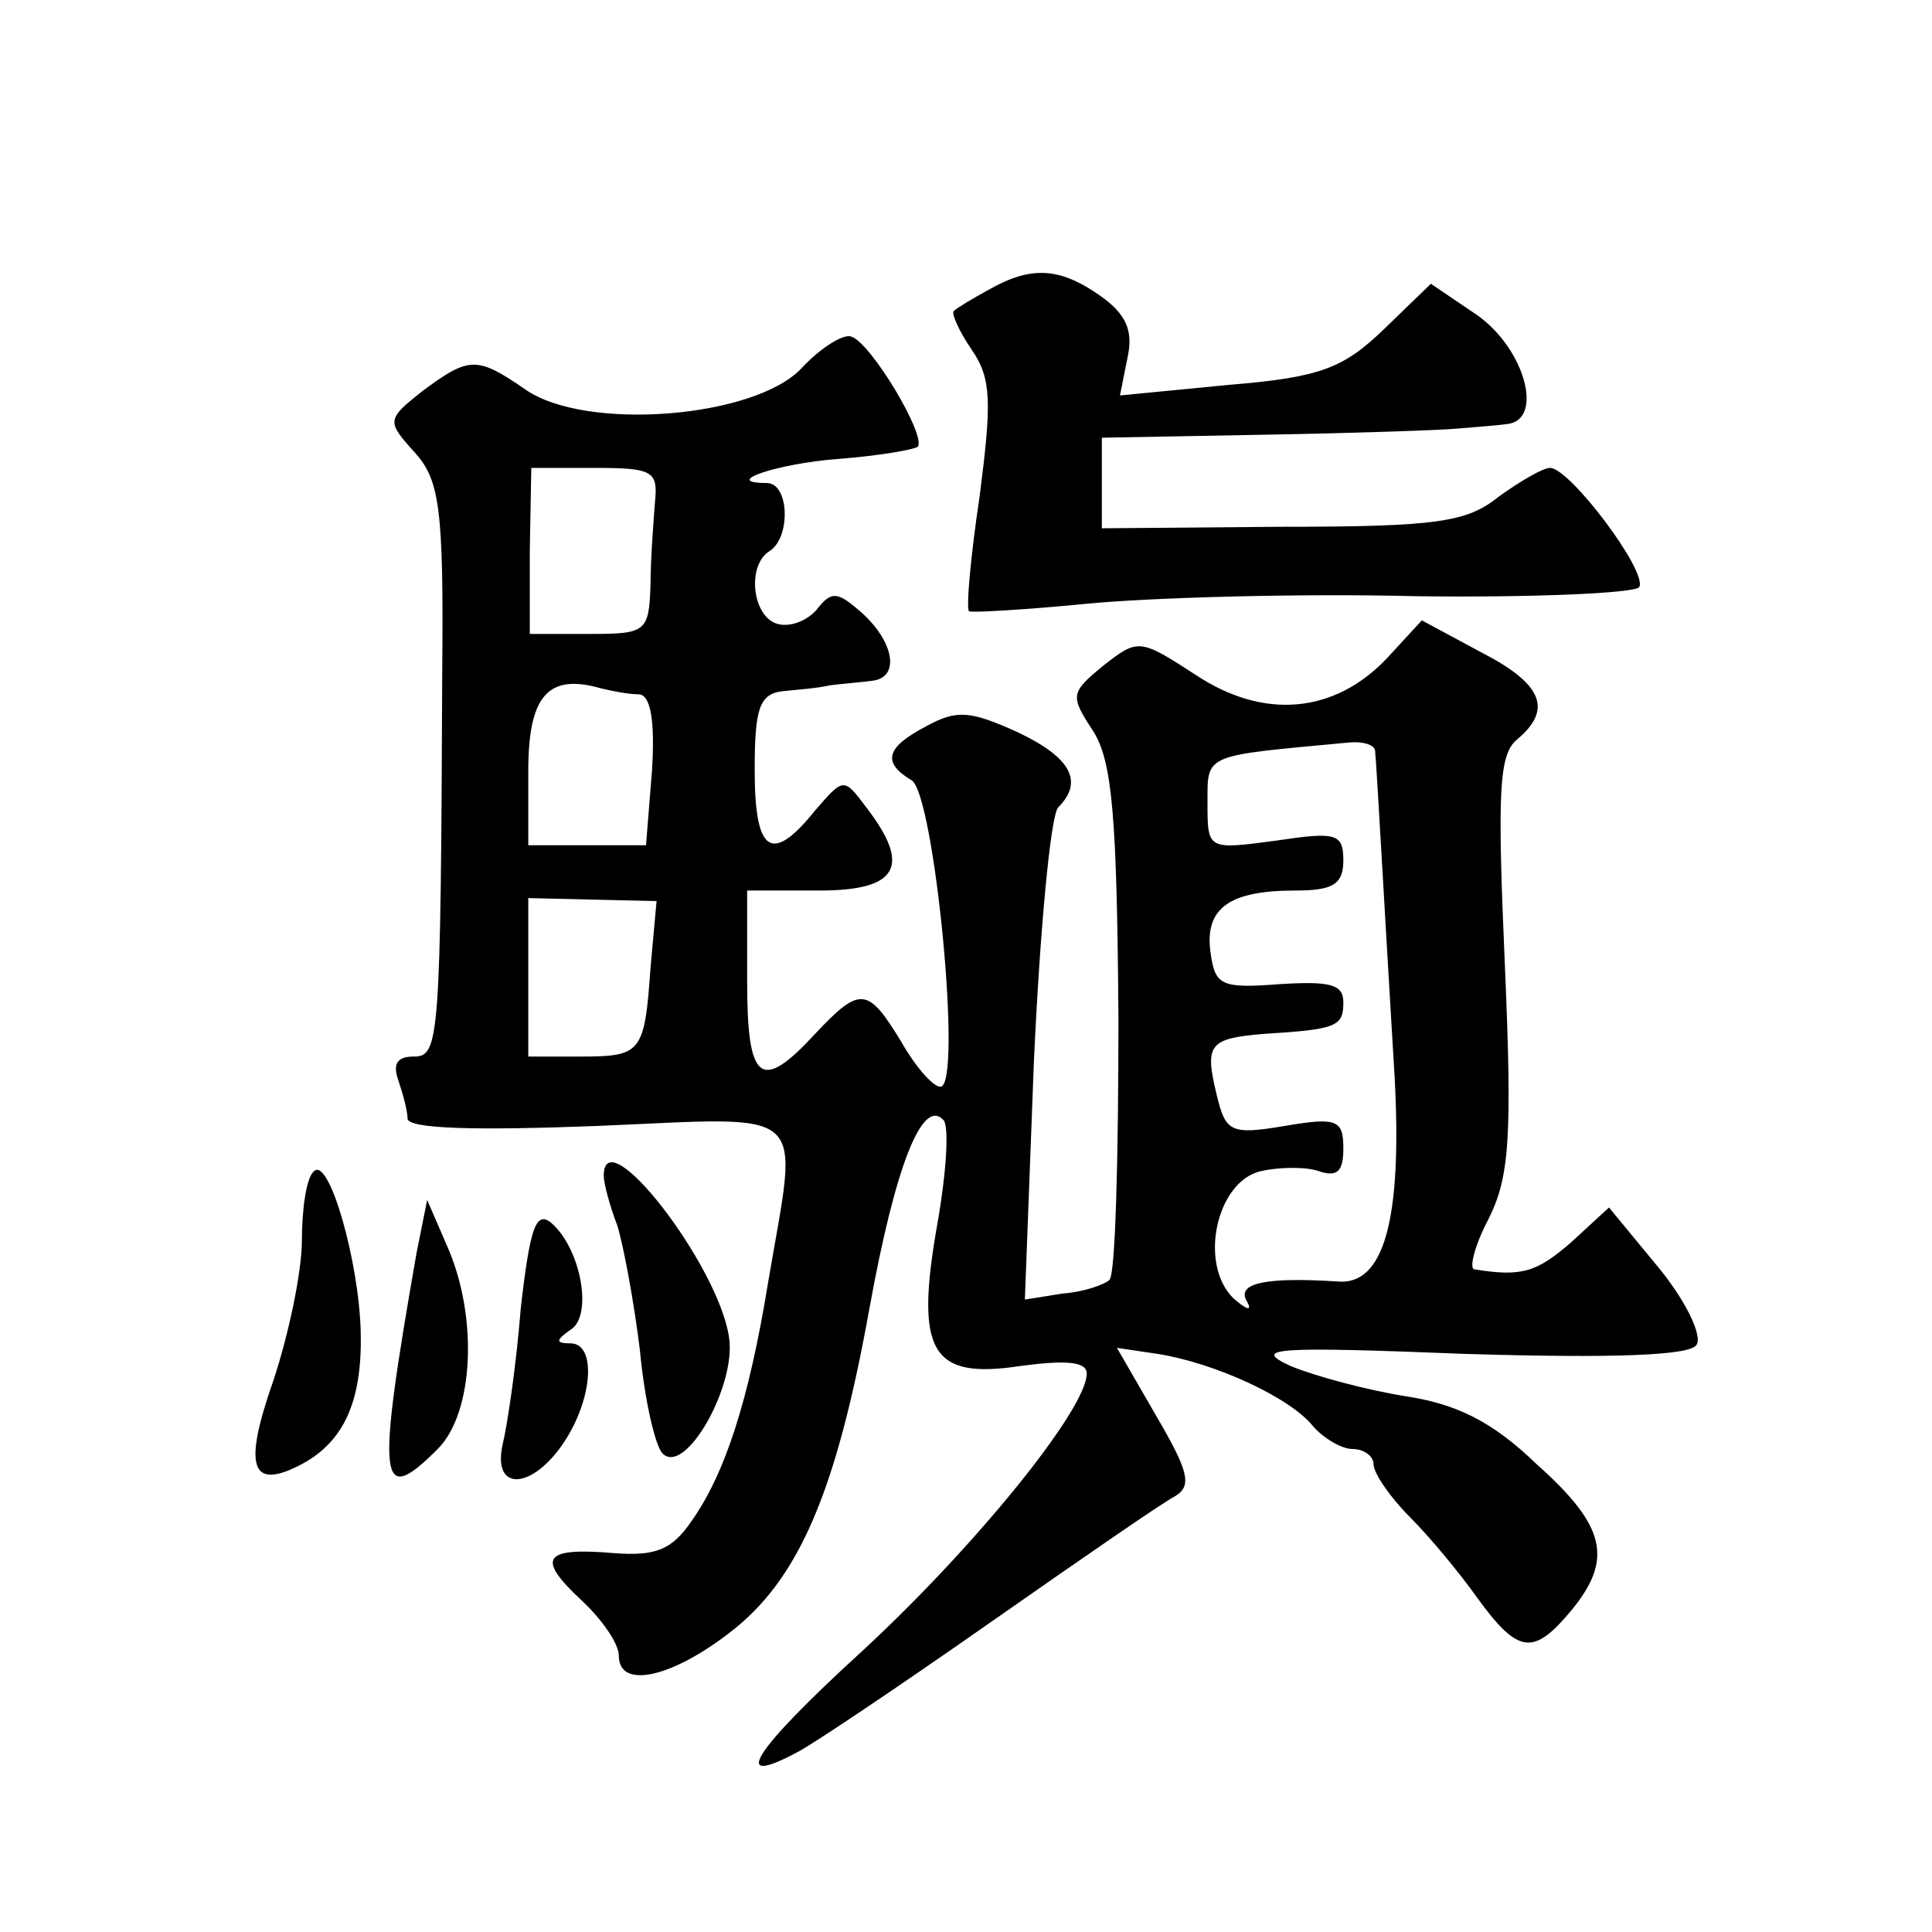 <?xml version="1.0" standalone="no"?>
<!DOCTYPE svg PUBLIC "-//W3C//DTD SVG 20010904//EN"
 "http://www.w3.org/TR/2001/REC-SVG-20010904/DTD/svg10.dtd">
<svg version="1.0" xmlns="http://www.w3.org/2000/svg"
 width="128pt" height="128pt" viewBox="0 0 128 128"
 preserveAspectRatio="xMidYMid meet">
<g transform="translate(0,128) scale(0.1,-0.1)"
fill="#0" stroke="none">
<path d="M655 1088 c-11 -6 -21 -12 -23 -14 -2 -1 3 -13 12 -26 13 -19 13 -35 5
-97 -6 -40 -9 -74 -7 -76 2 -1 37 1 78 5 41 4 139 7 218 5 78 -1 145 2 148 6 6
10 -46 79 -59 79 -5 0 -20 -9 -34 -19 -21 -17 -41 -20 -144 -20 l-119 -1 0 30 0
30 108 2 c59 1 116 3 127 4 11 1 26 2 33 3 25 2 13 49 -19 72 l-31 21 -31 -30 c-27
-26 -42 -32 -103 -37 l-72 -7 5 25 c4 18 -1 29 -18 41 -27 19 -46 20 -74 4z M531
1036 c-31 -33 -143 -42 -183 -14 -32 22 -37 22 -68 -1 -24 -19 -24 -20 -5 -41 16
-18 19 -36 18 -143 -1 -248 -2 -257 -19 -257 -11 0 -14 -5 -10 -16 3 -9 6 -20 6
-25 0 -7 46 -8 125 -5 144 6 134 15 114 -103 -13 -80 -29 -128 -51 -159 -13 -19
-24 -23 -51 -21 -47 4 -52 -3 -22 -31 14 -13 25 -29 25 -37 0 -22 34 -15 73 15
46 35 71 93 93 215 17 94 35 140 49 125 4 -4 2 -35 -4 -69 -15 -85 -4 -103 55 -94
30 4 44 3 44 -5 0 -24 -76 -117 -150 -185 -71 -65 -87 -90 -42 -66 10 5 68 44 128
86 60 42 115 80 123 84 11 7 8 17 -13 53 l-26 45 27 -4 c38 -6 88 -29 103 -48 7
-8 19 -15 26 -15 8 0 14 -5 14 -10 0 -6 11 -22 24 -35 13 -13 33 -37 45 -54 27
-37 37 -38 62 -8 28 34 23 56 -23 97 -30 29 -54 40 -87 45 -25 4 -59 13 -76 20
-26 12 -11 13 116 8 99 -3 149 -1 153 6 4 6 -7 29 -25 51 l-33 40 -25 -23 c-23
-20 -33 -23 -64 -18 -4 0 0 16 9 33 14 28 16 53 11 169 -5 114 -4 139 8 149 24
20 17 37 -24 58 l-39 21 -23 -25 c-35 -37 -82 -41 -127 -11 -37 24 -38 24 -61 6
-22 -18 -22 -20 -7 -43 13 -20 16 -57 17 -191 0 -92 -2 -170 -6 -173 -3 -3 -17
-8 -31 -9 l-25 -4 6 158 c4 87 11 162 16 168 17 17 9 33 -27 50 -31 14 -40 15 -60
4 -27 -14 -30 -24 -10 -36 15 -9 34 -203 19 -203 -5 0 -17 14 -26 30 -22 36 -27
37 -57 5 -36 -39 -45 -32 -45 35 l0 60 48 0 c52 0 61 16 31 55 -15 20 -15 20 -34
-2 -29 -36 -40 -28 -40 27 0 40 3 50 18 52 9 1 24 2 32 4 8 1 21 2 28 3 18 2 15
25 -7 45 -16 14 -20 15 -30 2 -7 -8 -19 -12 -27 -9 -16 6 -19 39 -4 48 14 9 13
45 -2 45 -31 0 7 13 48 16 26 2 49 6 52 8 6 7 -31 69 -44 73 -5 2 -20 -7 -33 -21z
m-97 -88 c-1 -13 -3 -38 -3 -55 -1 -32 -3 -33 -41 -33 l-39 0 0 55 1 55 42 0 c38
0 42 -2 40 -22z m-11 -128 c8 0 11 -17 9 -50 l-4 -50 -39 0 -39 0 0 49 c0 50 13
65 48 55 8 -2 19 -4 25 -4z m488 -37 c1 -9 6 -101 13 -217 5 -94 -7 -138 -38 -135
-47 3 -67 -1 -60 -13 4 -7 0 -6 -9 2 -23 23 -11 77 18 84 13 3 31 3 39 0 12 -4
16 0 16 15 0 19 -4 21 -39 15 -36 -6 -39 -4 -45 21 -8 33 -5 37 31 40 49 3 53 5
53 21 0 12 -9 14 -42 12 -39 -3 -43 -1 -46 21 -4 29 12 41 56 41 25 0 32 4 32 20
0 18 -5 19 -45 13 -45 -6 -45 -6 -45 25 0 33 -3 31 93 40 9 1 17 -1 18 -5z m-480
-144 c-4 -57 -6 -59 -47 -59 l-34 0 0 53 0 52 42 -1 43 -1 -4 -44z M208 504 c-5
-4 -8 -25 -8 -46 0 -21 -9 -63 -19 -93 -20 -57 -15 -73 19 -55 28 15 40 42 39 87
-1 47 -21 117 -31 107z M400 501 c0 -5 4 -20 9 -33 4 -13 11 -50 15 -83 3 -32 10
-63 15 -68 15 -15 49 45 44 77 -7 48 -83 146 -83 107z M276 450 c-27 -154 -25 -169
14 -130 24 24 27 88 6 135 l-13 30 -7 -35z M345 413 c-3 -38 -9 -78 -12 -90 -7
-32 20 -30 41 2 19 29 21 65 4 65 -10 0 -10 2 0 9 15 9 7 54 -13 71 -10 8 -14 -4
-20 -57z"/>
</g>
</svg>
